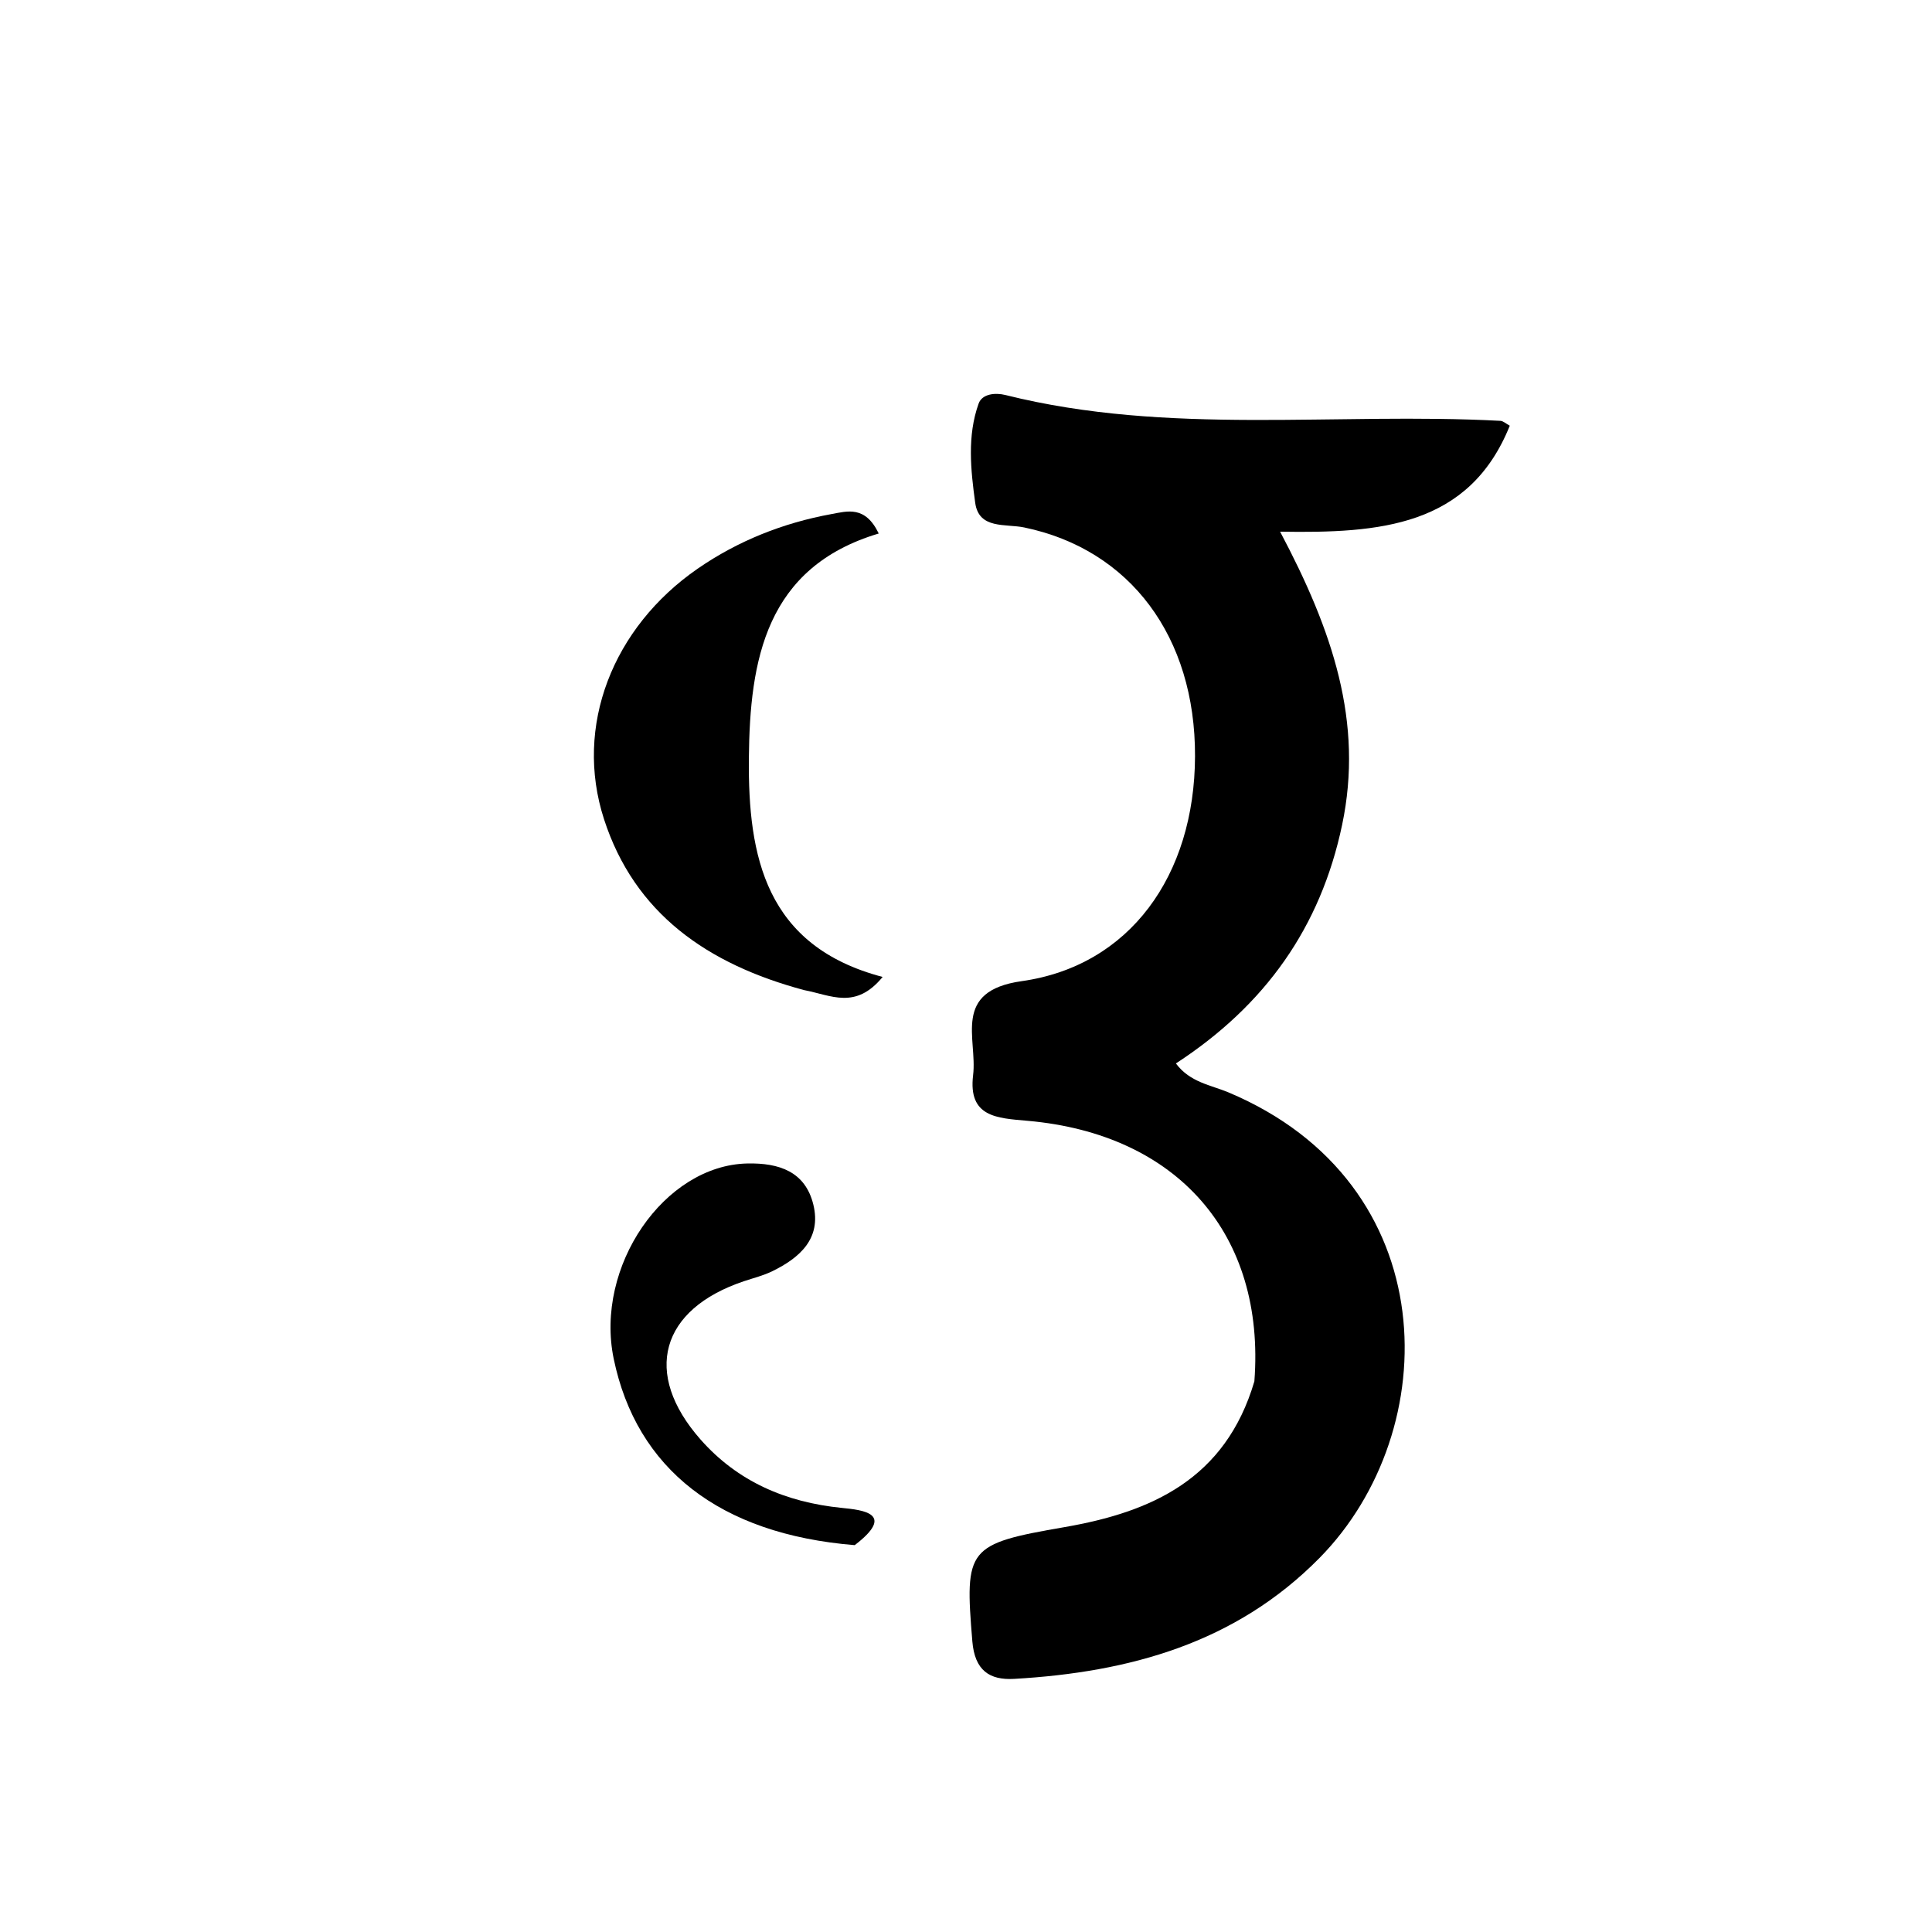 <?xml version="1.0" encoding="utf-8"?>
<svg xmlns="http://www.w3.org/2000/svg" xmlns:xlink="http://www.w3.org/1999/xlink" version="1.1" id="Layer_1" x="0px" y="0px" width="100%" viewBox="0 0 192 192" enable-background="new 0 0 192 192">
<path fill="#000000" opacity="1" stroke="none" d="M124.658,137.276 &#xA;	C125.772,122.658 116.995,112.688 102.121,111.385 &#xA;	C99.081,111.118 96.201,111.026 96.706,106.852 &#xA;	C97.147,103.208 94.566,98.488 101.529,97.507 &#xA;	C112.25,95.996 118.721,87.033 118.76,75.158 &#xA;	C118.8,63.284 112.321,54.605 101.785,52.418 &#xA;	C99.926,52.032 97.278,52.623 96.915,49.97 &#xA;	C96.469,46.712 96.104,43.318 97.254,40.109 &#xA;	C97.608,39.122 98.927,39.009 99.917,39.256 &#xA;	C116.149,43.314 132.71,40.952 149.103,41.822 &#xA;	C149.394,41.837 149.671,42.109 150.04,42.307 &#xA;	C146,52.349 137.091,53 127.215,52.837 &#xA;	C132.429,62.666 135.525,71.777 133.378,81.976 &#xA;	C131.234,92.162 125.736,99.903 116.859,105.684 &#xA;	C118.268,107.575 120.348,107.832 122.056,108.549 &#xA;	C143.651,117.609 143.606,142.165 131.131,154.829 &#xA;	C122.781,163.305 112.211,166.188 100.786,166.845 &#xA;	C98.338,166.986 96.87,166.006 96.63,163.116 &#xA;	C95.858,153.834 96.112,153.439 105.799,151.762 &#xA;	C114.43,150.267 121.788,146.997 124.658,137.276 &#xA;z"/>
<path fill="#000000" opacity="1" stroke="none" d="M79.916,98.396 &#xA;	C70.293,95.819 63.061,90.775 60.027,81.412 &#xA;	C57.029,72.16 60.891,62.355 69.324,56.521 &#xA;	C73.329,53.75 77.831,51.962 82.641,51.086 &#xA;	C84.201,50.803 85.984,50.221 87.327,53.019 &#xA;	C76.1,56.372 74.51,65.574 74.422,75.379 &#xA;	C74.334,85.099 76.068,94.024 87.715,97.088 &#xA;	C85.019,100.37 82.61,98.907 79.916,98.396 &#xA;z"/>
<path fill="#000000" opacity="1" stroke="none" d="M84.942,153.555 &#xA;	C71.518,152.465 63.257,145.973 60.99,135.038 &#xA;	C59.088,125.863 66.007,115.8 74.272,115.625 &#xA;	C77.429,115.558 80.034,116.428 80.833,119.728 &#xA;	C81.645,123.085 79.488,124.993 76.76,126.328 &#xA;	C75.872,126.764 74.887,127.006 73.942,127.322 &#xA;	C65.633,130.102 63.82,136.474 69.62,143.057 &#xA;	C73.303,147.237 78.097,149.298 83.658,149.853 &#xA;	C85.749,150.062 89.053,150.405 84.942,153.555 &#xA;z"/>
</svg>